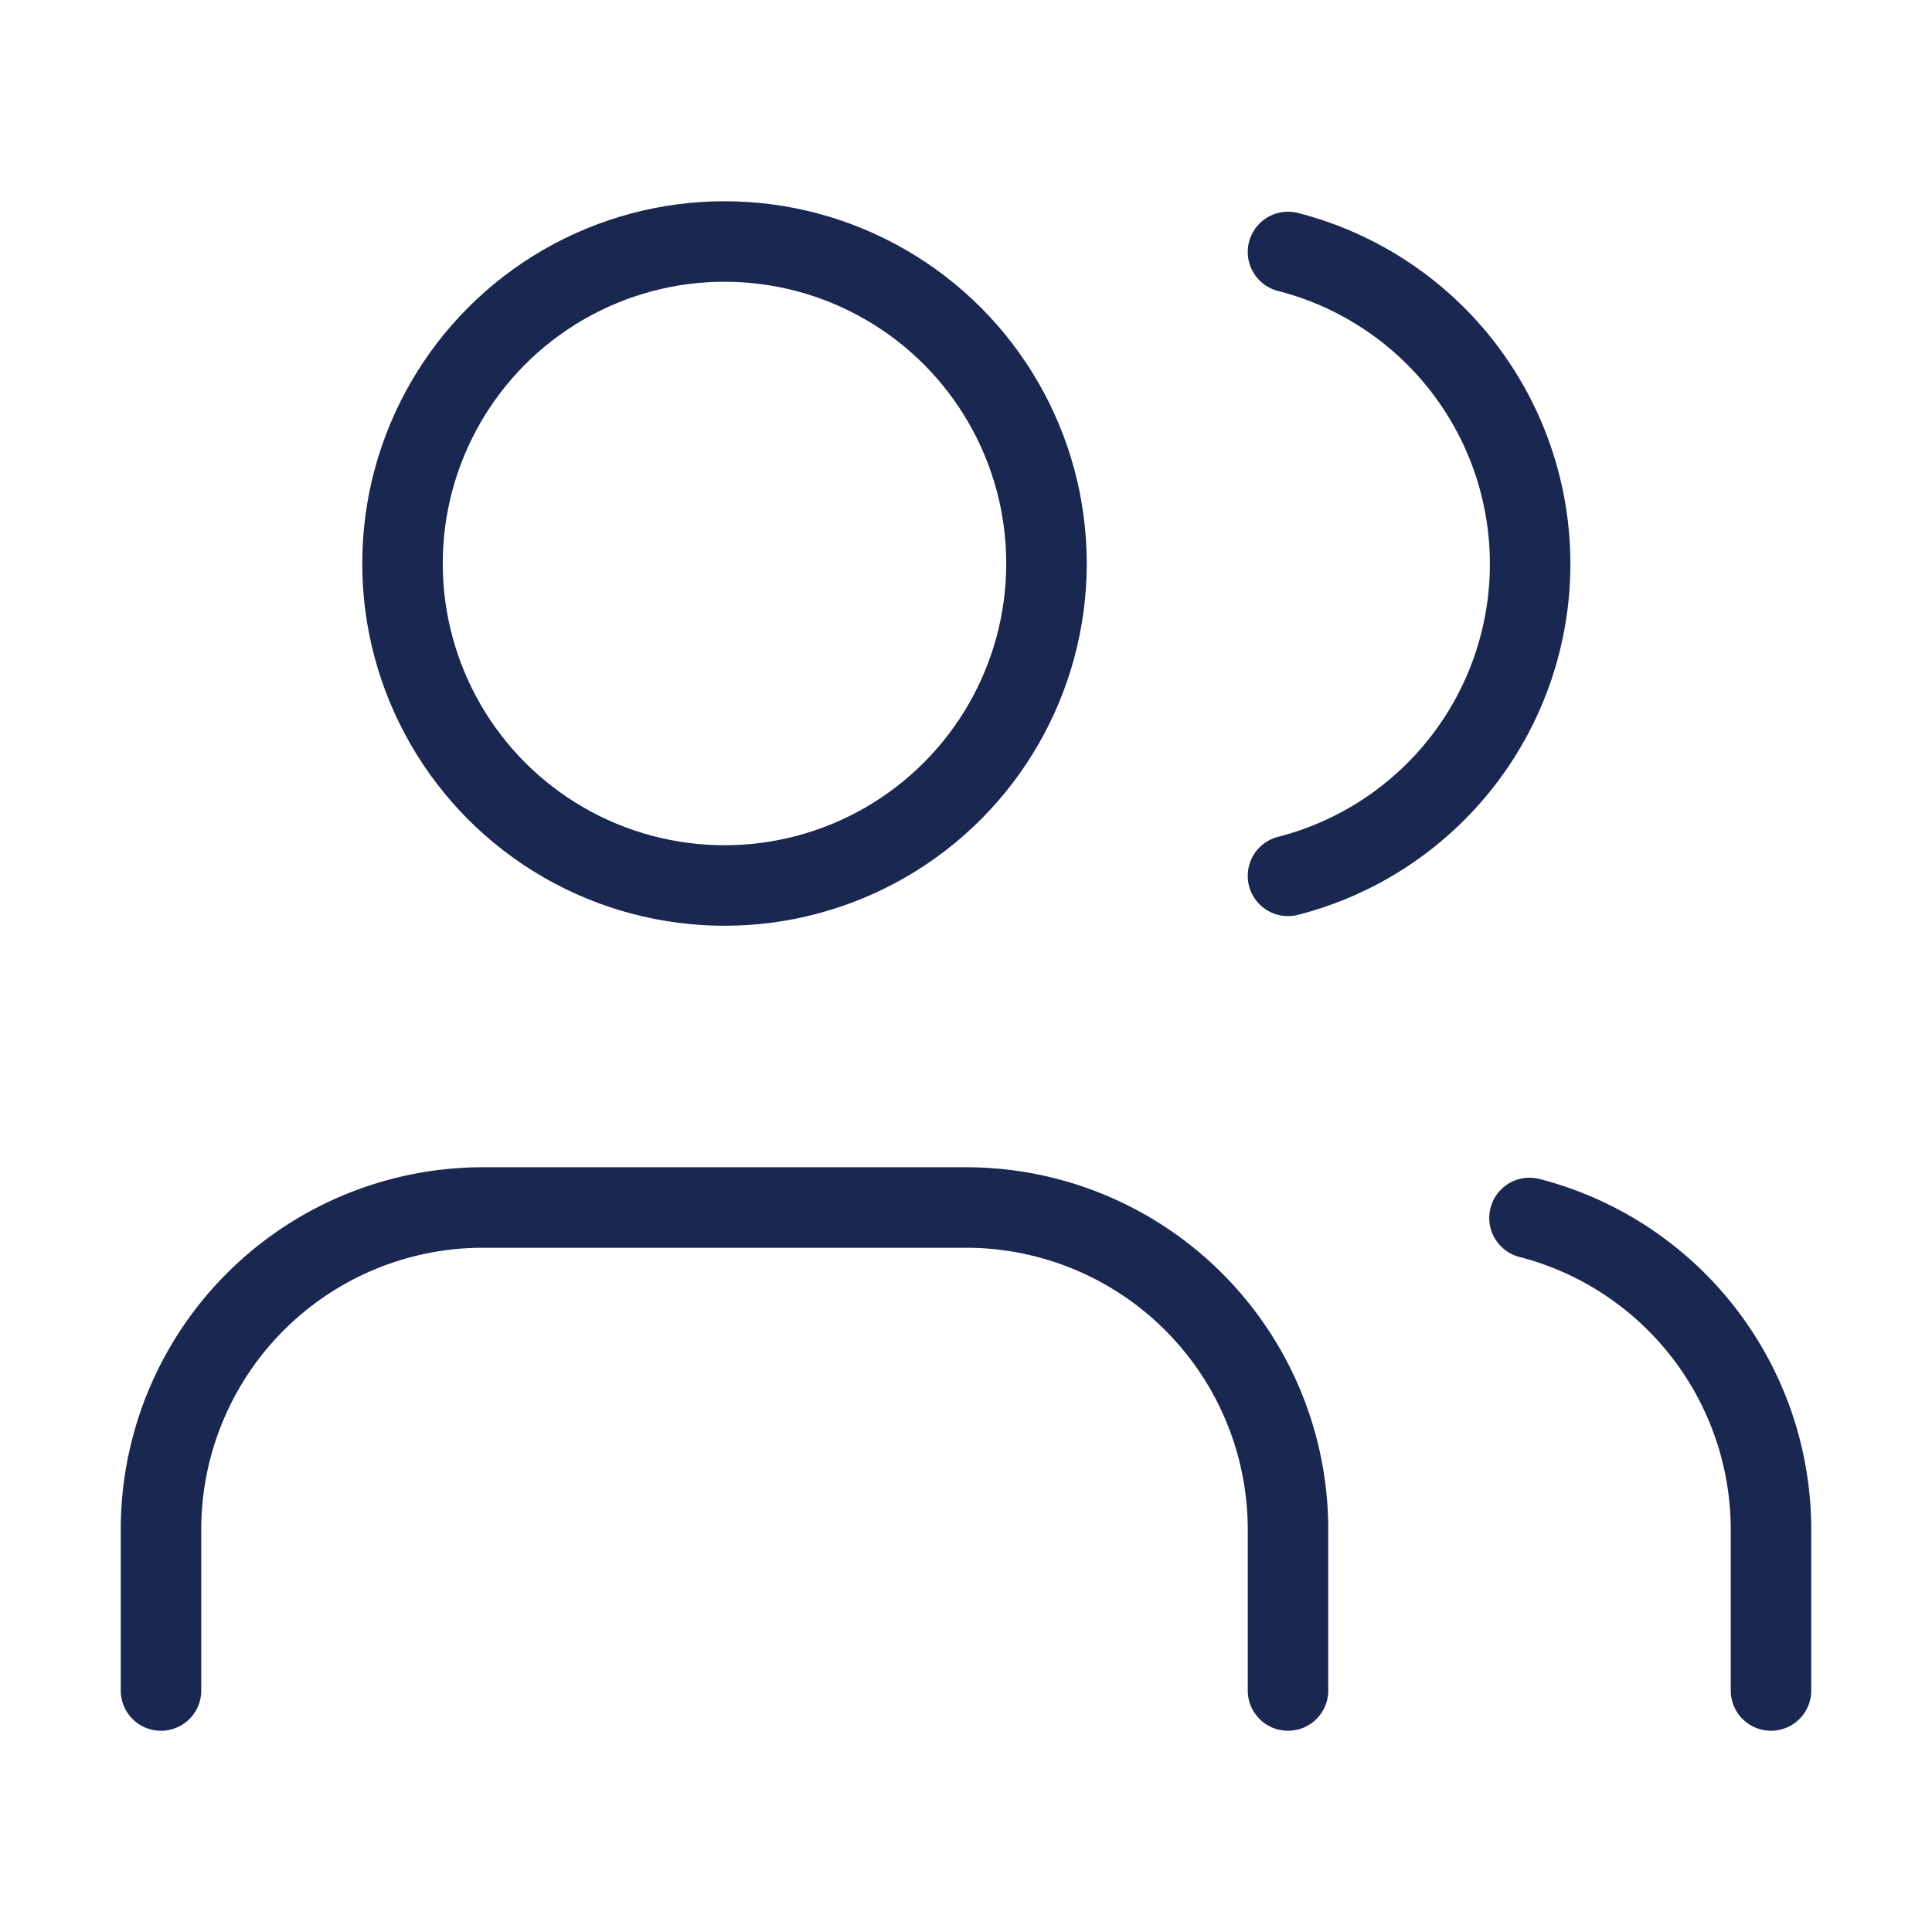 <svg xmlns="http://www.w3.org/2000/svg" width="24" height="24" viewBox="0 0 24 24" fill="none" stroke="#192751" stroke-width="1" stroke-linecap="round" stroke-linejoin="round" class="lucide lucide-users"><path d="M16 21v-2a4 4 0 0 0-4-4H6a4 4 0 0 0-4 4v2"></path><circle cx="9" cy="7" r="4"></circle><path d="M22 21v-2a4 4 0 0 0-3-3.87"></path><path d="M16 3.13a4 4 0 0 1 0 7.75"></path></svg>